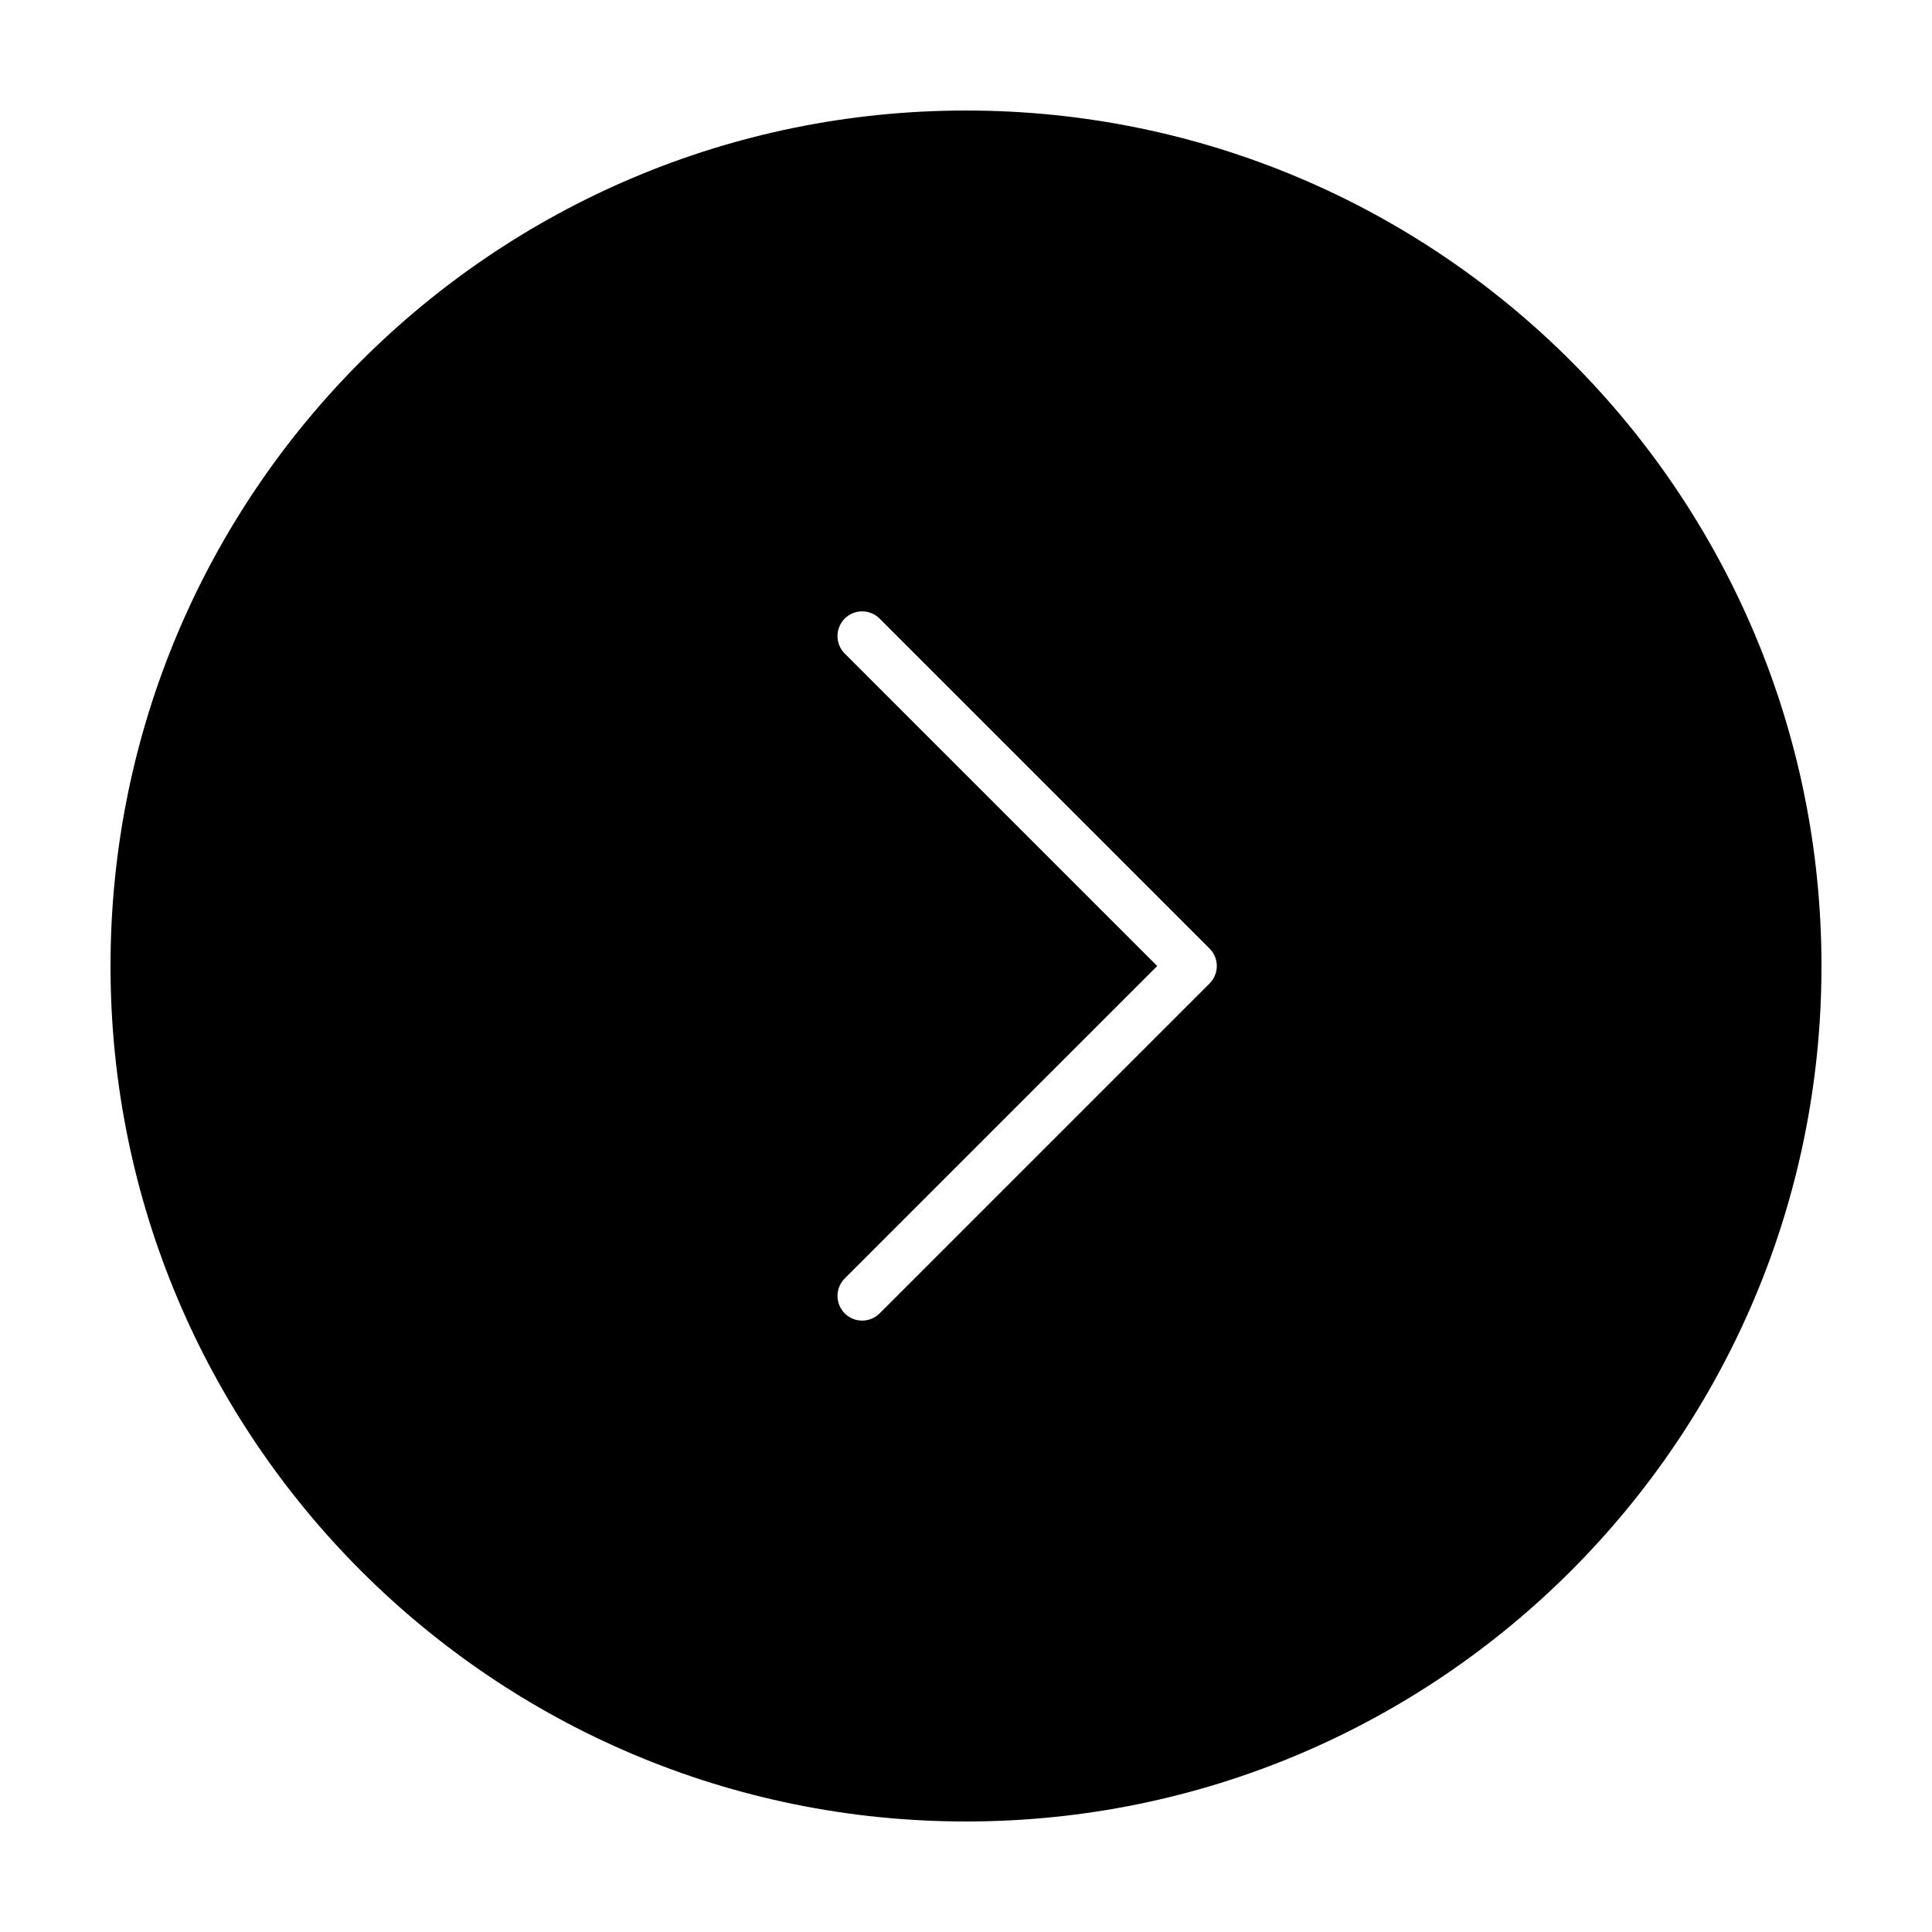 <?xml version="1.0" encoding="UTF-8"?>
<!-- The Best Svg Icon site in the world: iconSvg.co, Visit us! https://iconsvg.co -->
<svg fill="#000000" width="800px" height="800px" version="1.1" viewBox="144 144 512 512" xmlns="http://www.w3.org/2000/svg">
 <path d="m400 173.29c-125.22 0-226.71 101.5-226.71 226.71s101.5 226.71 226.71 226.71 226.71-101.5 226.71-226.71c-0.004-125.22-101.5-226.71-226.71-226.71zm64.547 231.34-87.438 87.434c-1.27 1.27-2.953 1.91-4.625 1.91s-3.344-0.641-4.625-1.91c-2.551-2.559-2.551-6.699 0-9.262l82.809-82.797-82.809-82.809c-2.551-2.559-2.551-6.699 0-9.262 2.559-2.551 6.699-2.551 9.25 0l87.438 87.438c2.559 2.555 2.559 6.707 0 9.258z"/>
</svg>